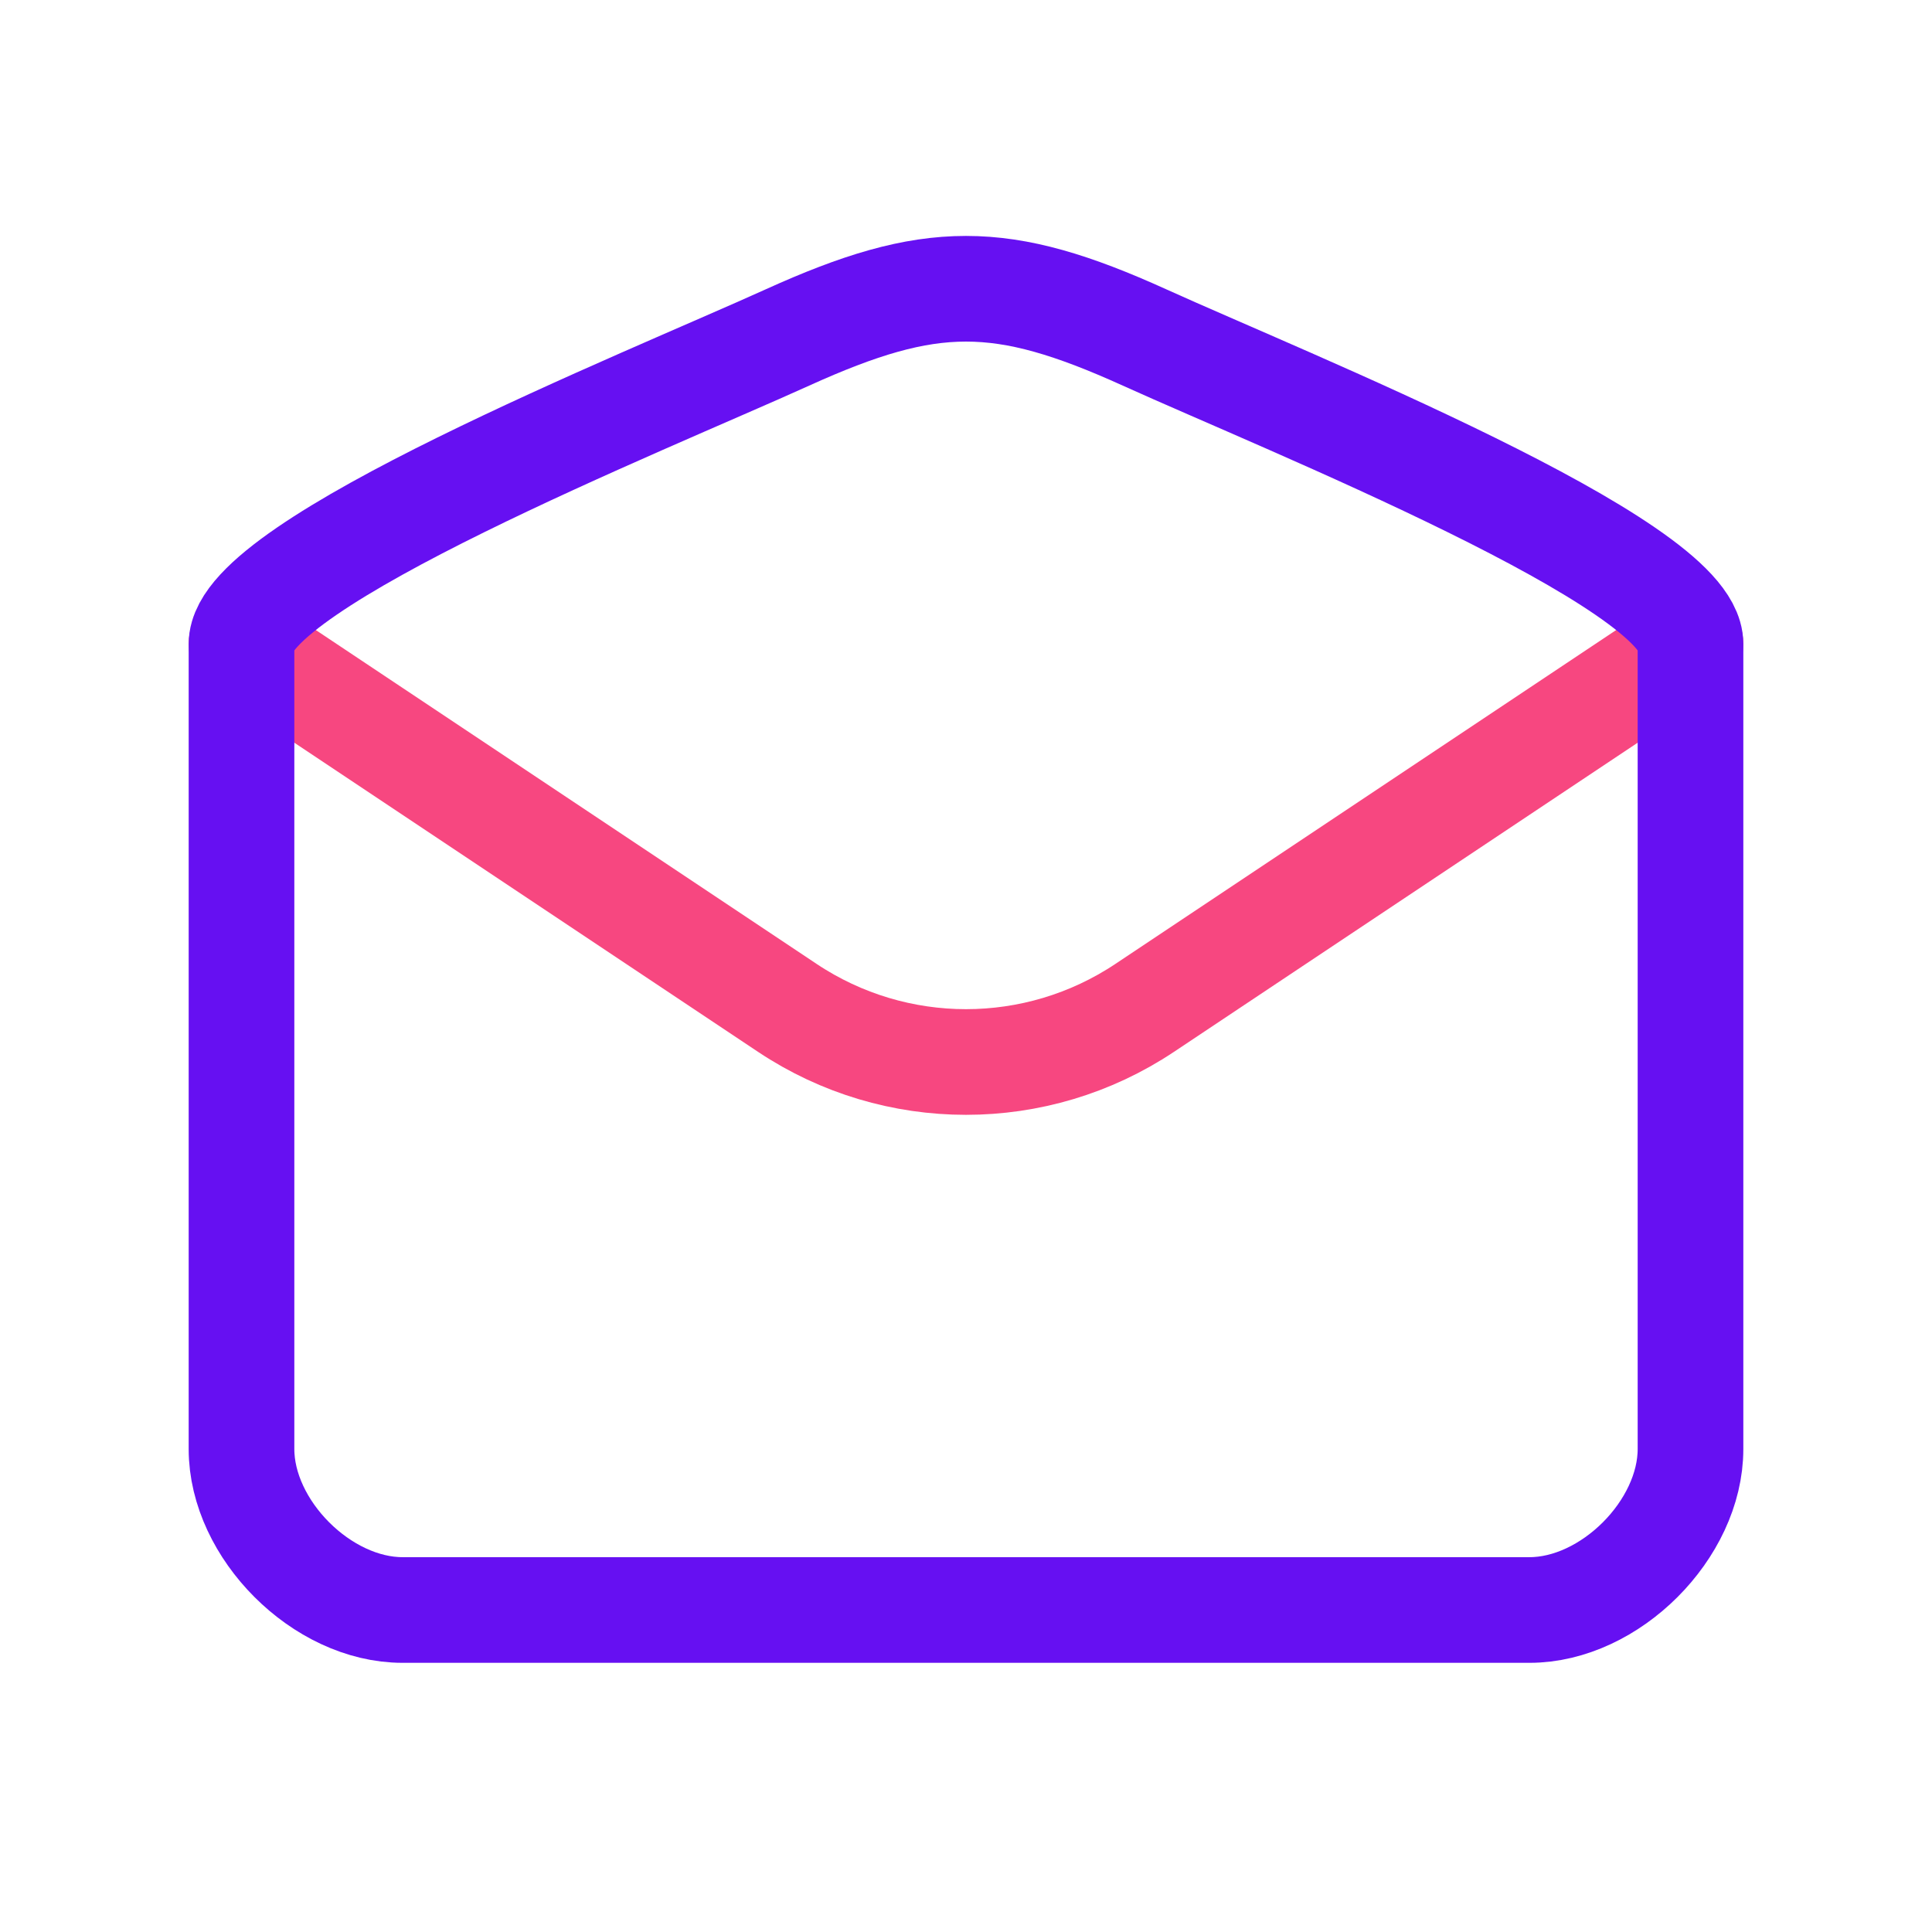 <svg xmlns="http://www.w3.org/2000/svg" width="256" height="256" viewBox="0 0 256 256" fill="none" id="my-svg">
  <defs>
    <linearGradient id="gradient1">
      <stop class="stop1" offset="0%" stop-color="#8f66ff"></stop>
      <stop class="stop2" offset="100%" stop-color="#3d12ff"></stop>
    </linearGradient>
  </defs>
  <rect id="backgr" width="256" height="256" fill="none" rx="60"></rect>
  <g id="group" transform="translate(0,0) scale(1)">
    <path d="M32.000 85.333L104.333 133.555C118.665 143.109 137.335 143.109 151.667 133.555L224.000 85.333" stroke="#f74780" stroke-width="14" stroke-linecap="round" stroke-linejoin="round" id="secondary"></path>
    <path d="M104.332 44.721C85.333 53.333 32.000 74.667 32.000 85.333V192.000C32.000 202.667 42.667 213.333 53.333 213.333H202.667C213.333 213.333 224.000 202.667 224.000 192.000V85.333C224.000 74.667 170.667 53.333 151.667 44.721C132.667 36.108 123.331 36.108 104.332 44.721Z" stroke="#6610f2" stroke-width="14" stroke-linecap="round" stroke-linejoin="round" id="primary"></path>
  </g>
</svg>